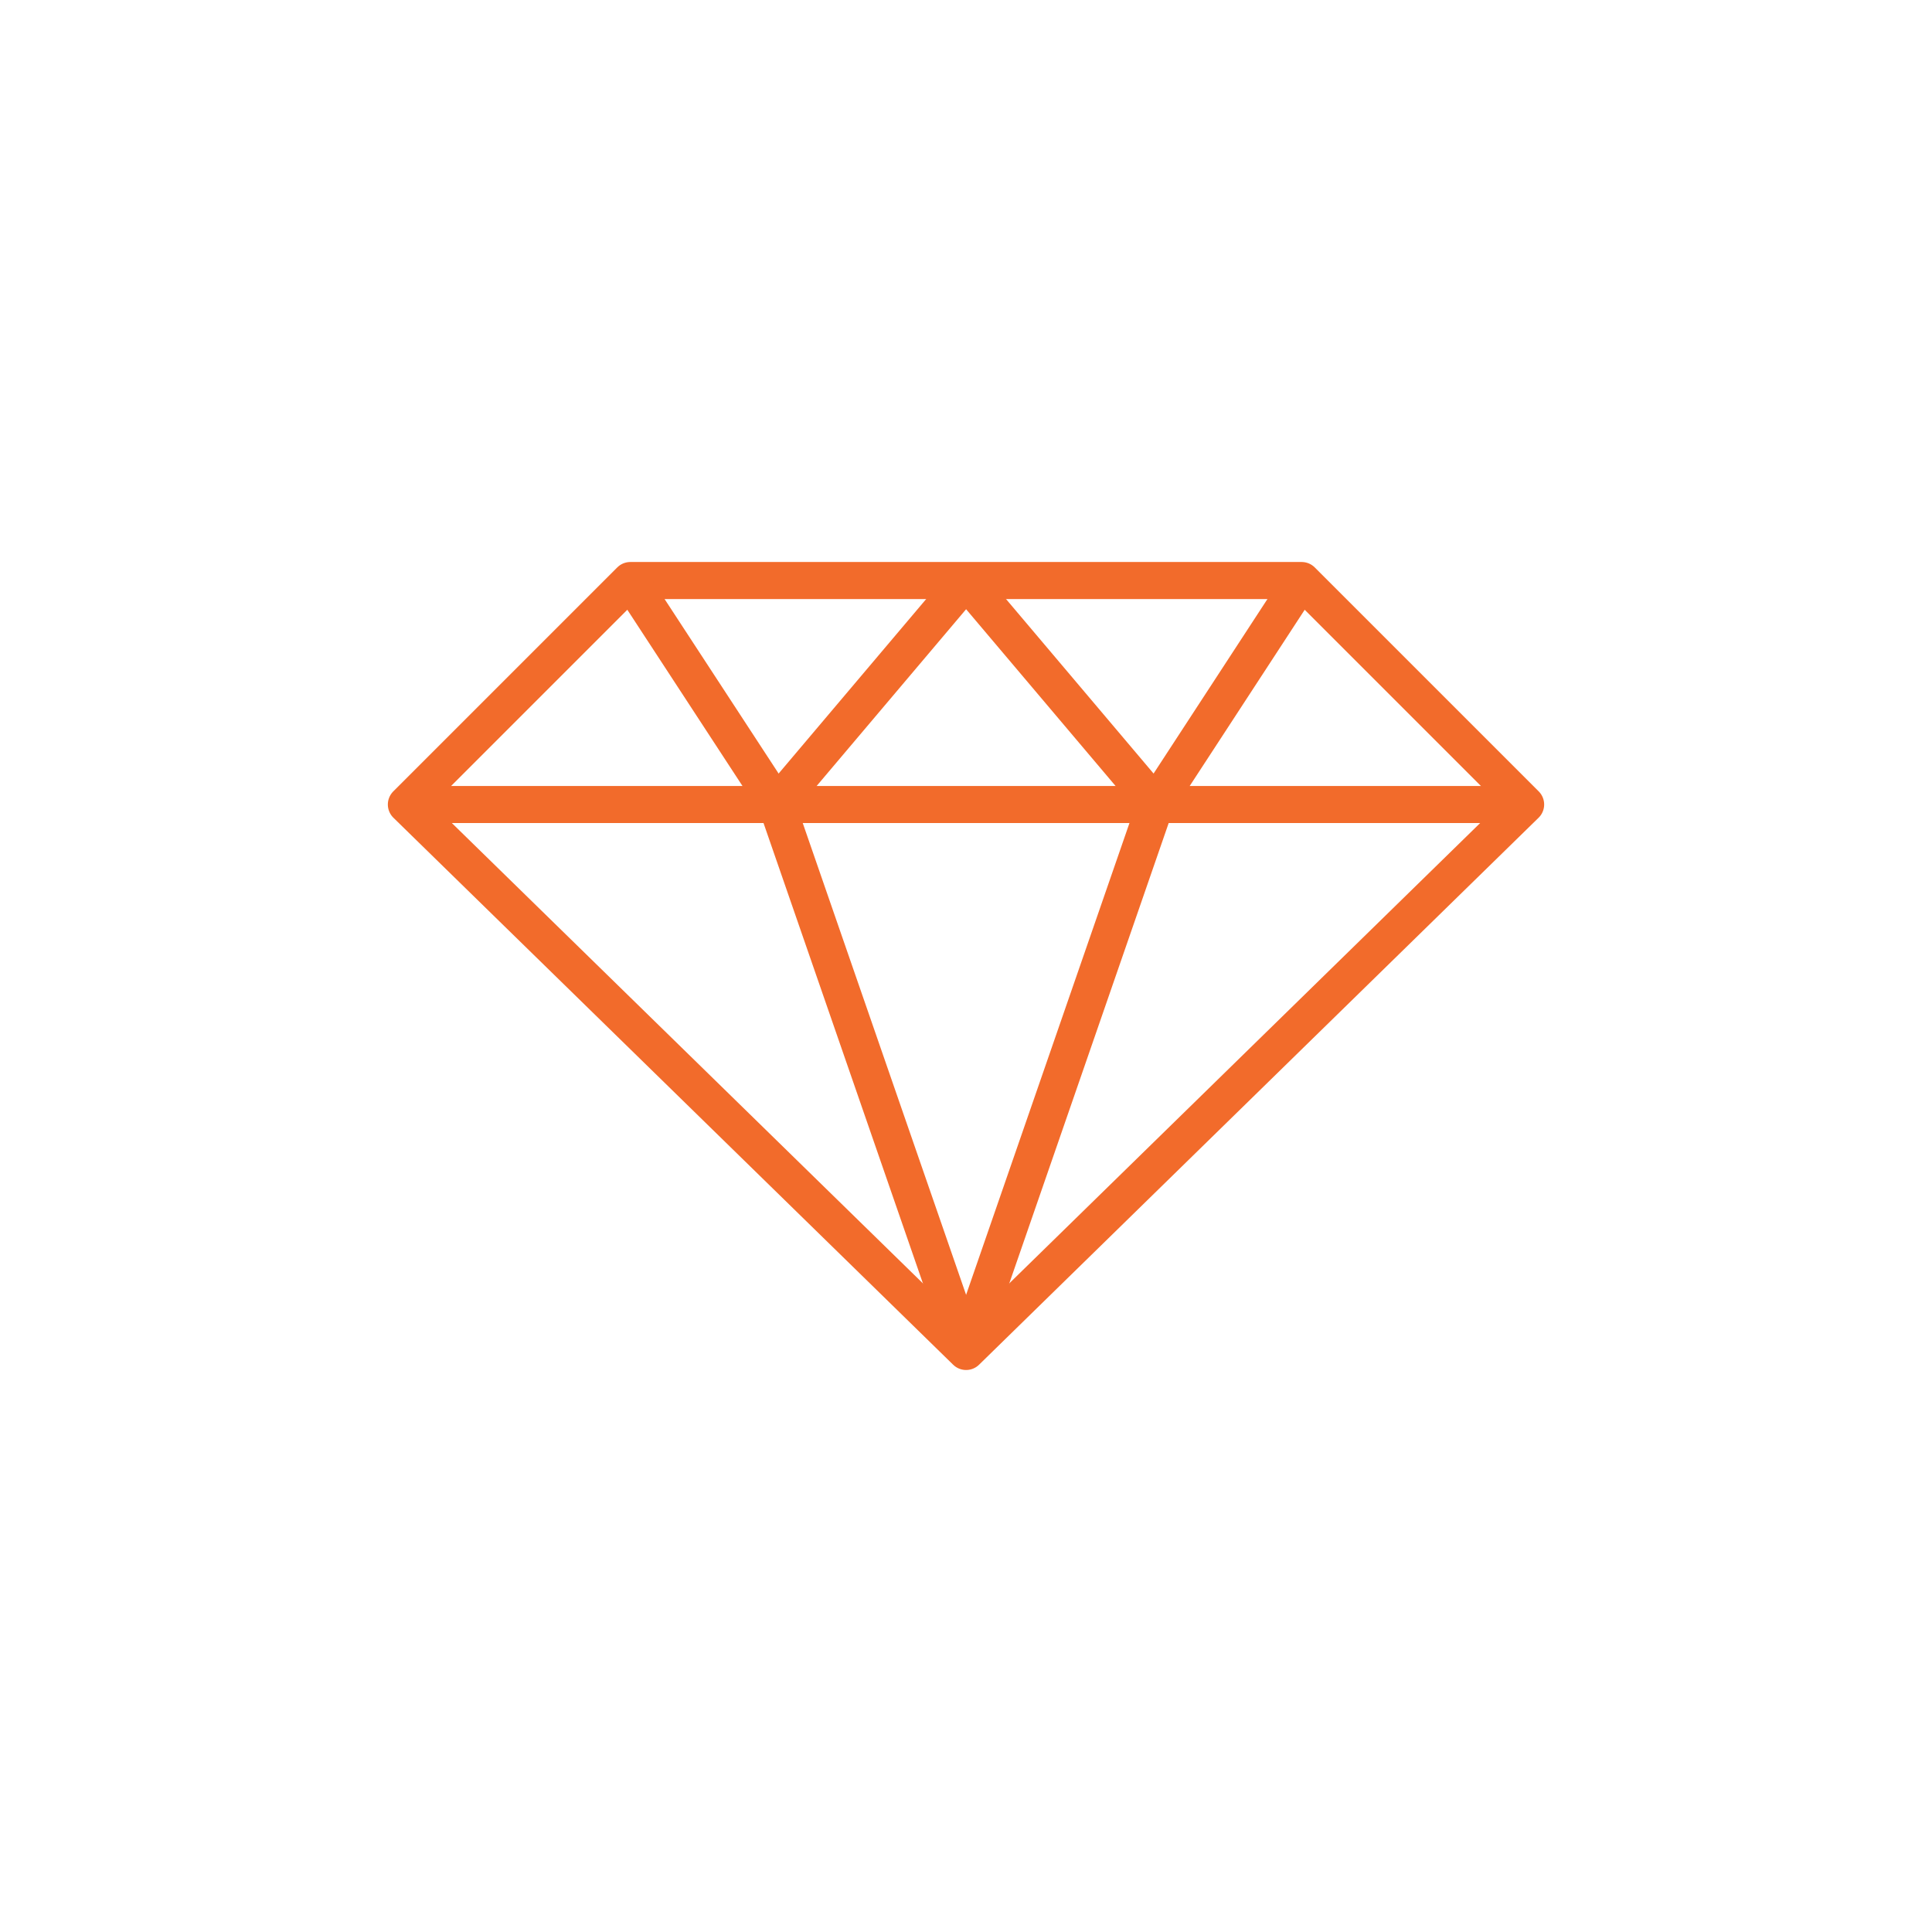 <?xml version="1.0" encoding="UTF-8"?>
<!DOCTYPE svg PUBLIC "-//W3C//DTD SVG 1.1//EN" "http://www.w3.org/Graphics/SVG/1.1/DTD/svg11.dtd">
<!-- Creator: CorelDRAW 2020 (64-Bit) -->
<svg xmlns="http://www.w3.org/2000/svg" xml:space="preserve" width="652px" height="652px" version="1.1" style="shape-rendering:geometricPrecision; text-rendering:geometricPrecision; image-rendering:optimizeQuality; fill-rule:evenodd; clip-rule:evenodd"
viewBox="0 0 93.85 93.85"
 xmlns:xlink="http://www.w3.org/1999/xlink"
 xmlns:xodm="http://www.corel.com/coreldraw/odm/2003">
 <defs>
  <style type="text/css">
   <![CDATA[
    .str0 {stroke:#f26b2b;stroke-width:1.8;stroke-linejoin:round;stroke-miterlimit:22.926}
    .fil1 {fill:none}
    .fil0 {fill:#ffffff;fill-opacity:0}
   ]]>
  </style>
 </defs>
 <g id="Layer_x0020_1">
  <polygon class="fil0" points="0,0 93.85,0 93.85,93.85 0,93.85 "/>
  <g id="_1954767867488">
   <polygon class="fil1 str0" points="74.11,39.08 46.93,65.65 19.74,39.08 30.62,28.2 46.93,28.2 63.23,28.2 "/>
   <line class="fil1 str0" x1="19.74" y1="39.08" x2="74.11" y2= "39.08" />
   <polyline class="fil1 str0" points="30.62,28.2 37.73,39.08 46.93,65.65 "/>
   <line class="fil1 str0" x1="37.73" y1="39.08" x2="46.93" y2= "28.2" />
   <polyline class="fil1 str0" points="63.23,28.2 56.13,39.08 46.93,65.65 "/>
   <line class="fil1 str0" x1="56.13" y1="39.08" x2="46.93" y2= "28.2" />
  </g>
 </g>
</svg>
